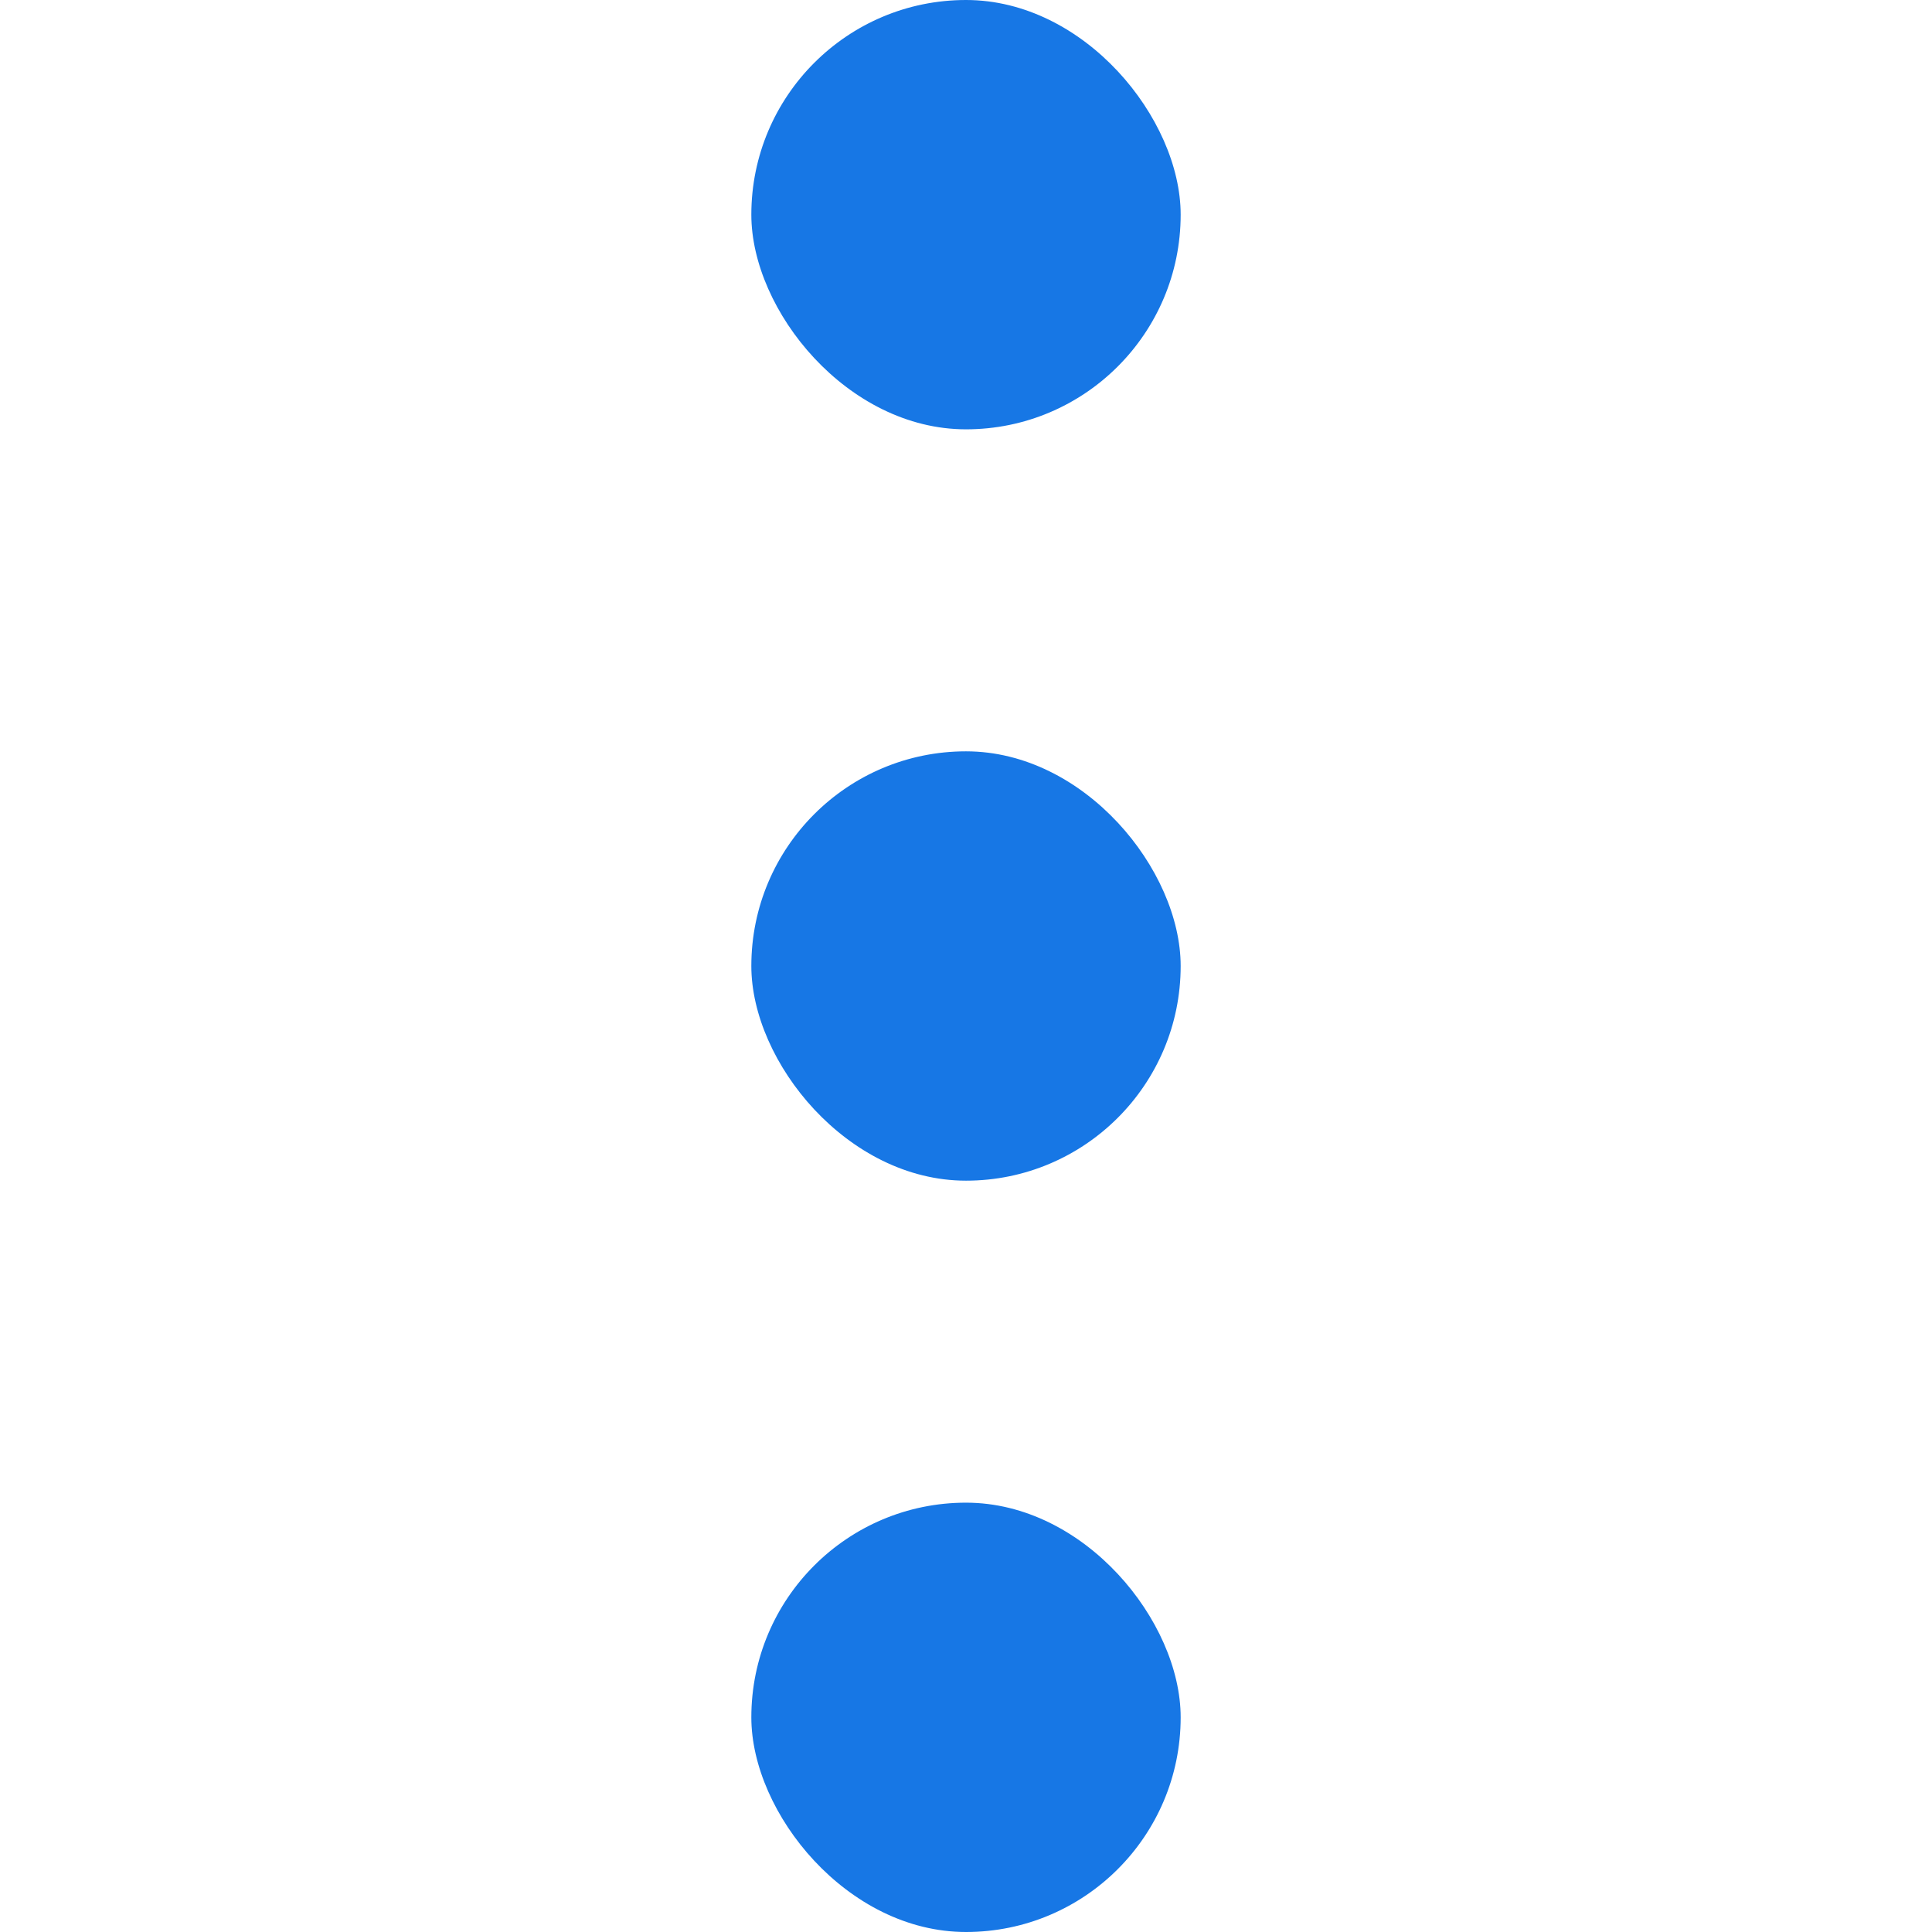 <svg xmlns="http://www.w3.org/2000/svg" width="18" height="18" viewBox="0 0 18 18"><defs><style>.a{fill:#1777e5;}.b{fill:none;}</style></defs><g transform="translate(10025 -3080)"><rect class="a" width="4" height="4" rx="2" transform="translate(-10018 3094)"/><rect class="a" width="4" height="4" rx="2" transform="translate(-10018 3087)"/><rect class="a" width="4" height="4" rx="2" transform="translate(-10018 3080)"/><rect class="b" width="18" height="18" transform="translate(-10025 3080)"/></g></svg>